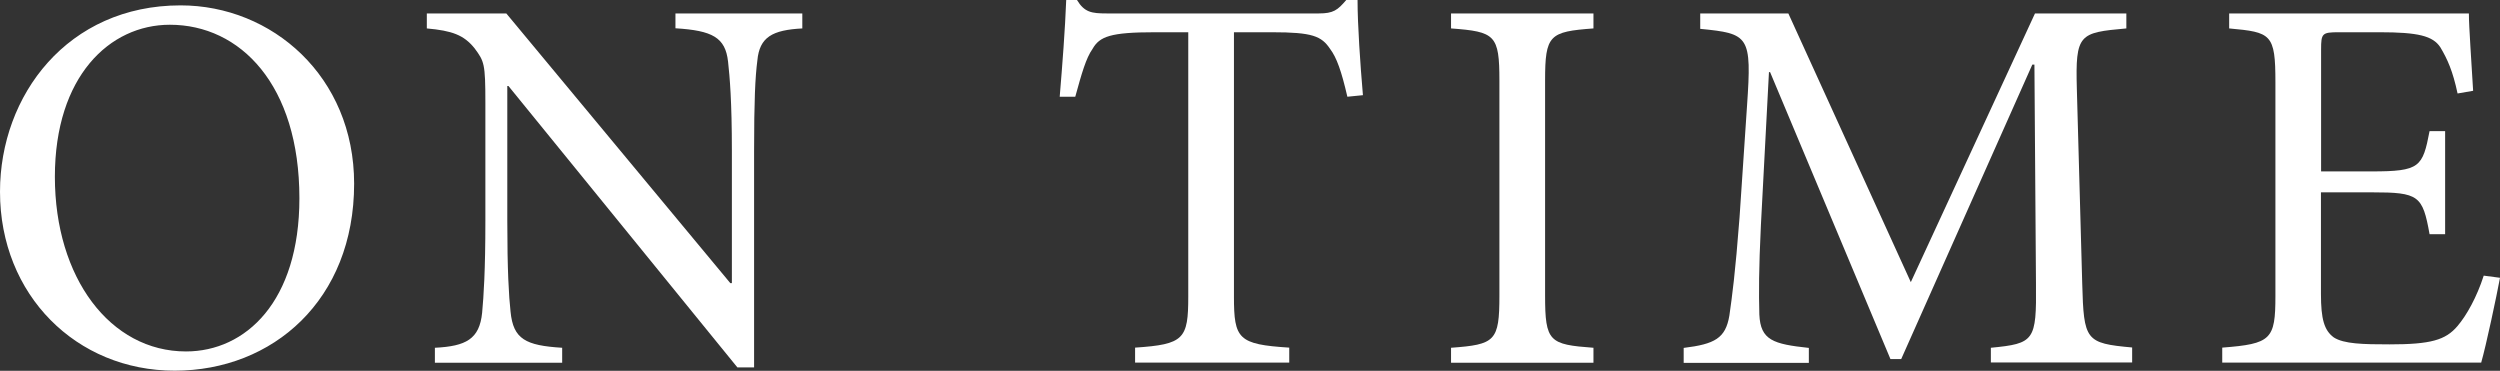 <?xml version="1.0" encoding="UTF-8"?>
<svg id="_レイヤー_2" data-name="レイヤー 2" xmlns="http://www.w3.org/2000/svg" viewBox="0 0 176.77 26.22">
  <rect x="0" y="0" width="176.77" height="26.22" fill="#333333" stroke="none"/>
  <defs>
    <style>
      .cls-1 {
        fill: #fff;
      }
    </style>
  </defs>
  <g id="_レイヤー_1-2" data-name="レイヤー 1">
    <g>
      <path class="cls-1" d="M25.04,12.99c0,8.21-5.74,13.22-12.69,13.22S0,20.86,0,13.56C0,6.73,4.79.38,12.77.38c6.46,0,12.27,5.02,12.27,12.61ZM3.88,12.5c0,7.14,3.91,12.35,9.27,12.35,4.22,0,8.02-3.53,8.02-10.83,0-8.02-4.18-12.27-9.16-12.27C7.75,1.75,3.88,5.4,3.88,12.5Z"/>
      <path class="cls-1" d="M56.74,2.01c-2.13.11-3.04.61-3.19,2.28-.15,1.14-.23,2.85-.23,6.38v15.31h-1.18L35.95,6.08h-.08v9.54c0,3.5.11,5.32.23,6.42.19,1.94,1.06,2.39,3.65,2.55v1.06h-9v-1.06c2.2-.11,3.15-.61,3.34-2.47.11-1.18.23-3,.23-6.5V7.26c0-2.77-.08-2.92-.76-3.84-.76-.95-1.6-1.25-3.38-1.41V.95h5.62l15.84,19.07h.11v-9.35c0-3.5-.15-5.24-.27-6.31-.19-1.71-1.1-2.2-3.72-2.36V.95h8.97v1.06Z"/>
      <path class="cls-1" d="M95.27,6.84c-.42-1.82-.76-2.77-1.22-3.38-.61-.91-1.25-1.18-4.1-1.18h-2.7v18.69c0,3,.3,3.38,3.91,3.61v1.06h-10.9v-1.06c3.46-.23,3.76-.61,3.76-3.61V2.28h-2.36c-3.15,0-3.91.3-4.41,1.18-.46.65-.76,1.71-1.22,3.38h-1.1c.19-2.28.38-4.75.46-6.84h.76c.53.87,1.03.95,2.09.95h15.01c1.03,0,1.33-.23,1.94-.95h.8c0,1.75.19,4.52.38,6.73l-1.1.11Z"/>
      <path class="cls-1" d="M102.6,25.65v-1.06c3.12-.23,3.42-.46,3.42-3.69V5.7c0-3.23-.3-3.46-3.42-3.69V.95h10.07v1.06c-3.12.23-3.42.46-3.42,3.69v15.2c0,3.27.3,3.46,3.42,3.69v1.06h-10.07Z"/>
      <path class="cls-1" d="M140.77,25.65v-1.06c3.08-.3,3.23-.49,3.19-4.52l-.11-15.5h-.15l-9.27,20.82h-.76l-8.51-20.29h-.08l-.57,10.83c-.15,3.12-.15,4.79-.11,6.31.08,1.82.99,2.09,3.5,2.36v1.06h-8.85v-1.06c2.2-.27,2.96-.68,3.23-2.28.19-1.33.42-3,.72-6.95l.53-7.9c.34-4.94.15-5.09-3.31-5.43V.95h6.23l8.66,19L143.89.95h6.46v1.06c-3.34.3-3.61.38-3.5,4.29l.38,13.75c.11,4.03.23,4.22,3.53,4.52v1.06h-9.99Z"/>
      <path class="cls-1" d="M176.77,19.64c-.23,1.25-.99,4.83-1.33,6h-18.31v-1.06c3.46-.27,3.76-.57,3.76-3.65V5.81c0-3.42-.3-3.53-3.27-3.8V.95h16.95c0,.95.19,3.53.3,5.47l-1.1.19c-.34-1.6-.72-2.43-1.22-3.27-.53-.8-1.56-1.06-4.29-1.06h-2.89c-1.18,0-1.25.08-1.25,1.22v8.62h3.57c3.42,0,3.61-.3,4.1-2.85h1.1v7.29h-1.1c-.49-2.74-.76-2.96-4.07-2.96h-3.61v7.18c0,1.79.23,2.58.91,3.08.72.46,2.05.49,3.95.49,2.89,0,3.95-.3,4.79-1.29.65-.76,1.37-2.05,1.86-3.57l1.14.15Z"/>
    </g>
  </g>
</svg>